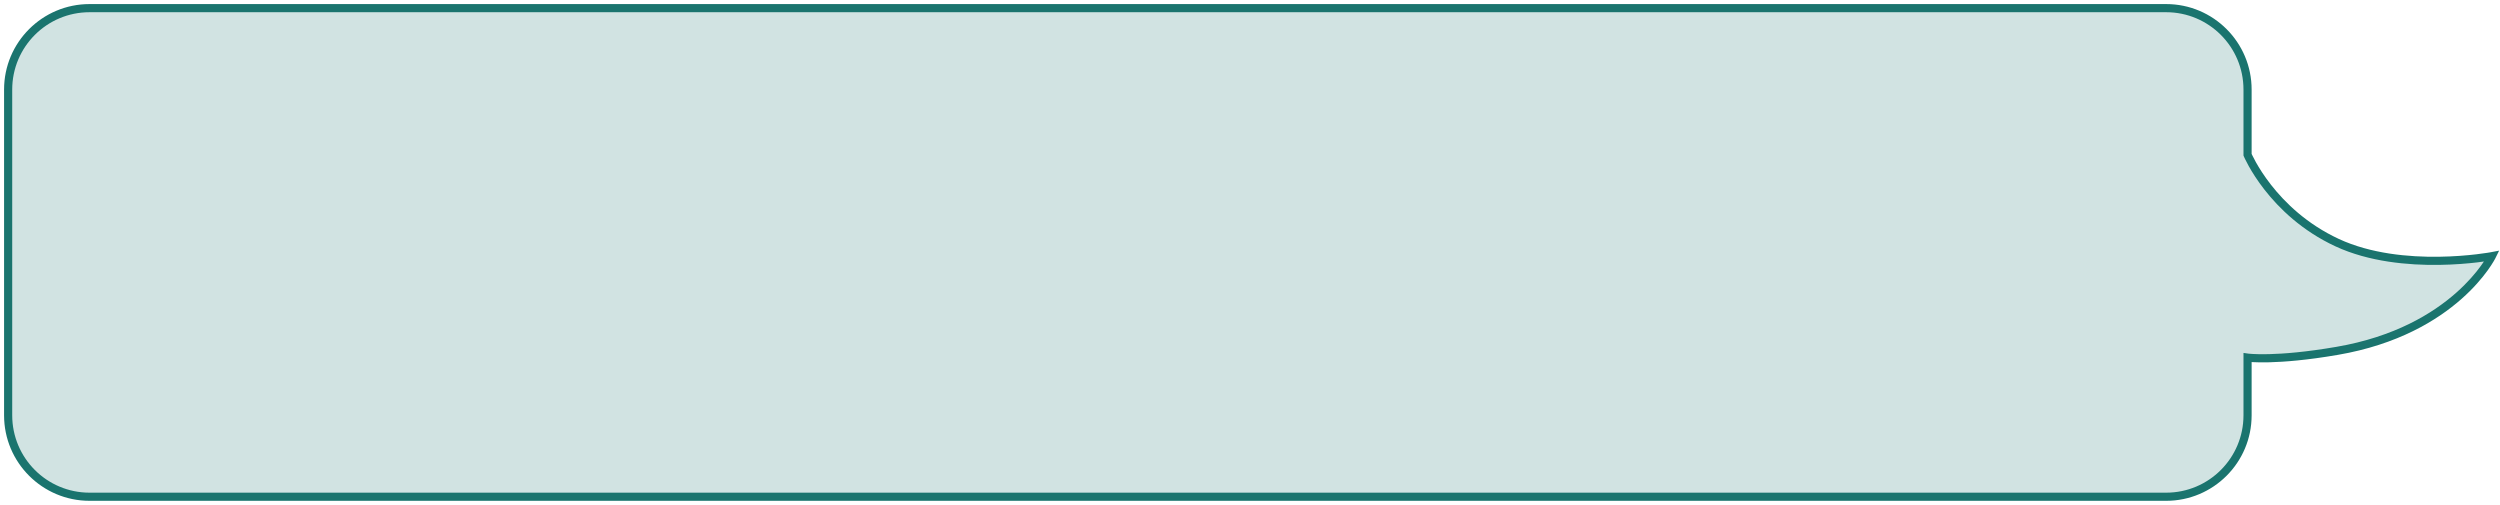 <?xml version="1.0" encoding="UTF-8"?> <svg xmlns="http://www.w3.org/2000/svg" width="307" height="62" viewBox="0 0 307 62" fill="none"> <path fill-rule="evenodd" clip-rule="evenodd" d="M11 1C5.477 1 1 5.477 1 11V51C1 56.523 5.477 61 11 61H266C271.523 61 276 56.523 276 51V43.915C276 43.915 279.396 44.392 287 43.085C301.5 40.593 306 31.458 306 31.458C306 31.458 295.049 33.534 287 29.797C278.951 26.059 276 19 276 19V11C276 5.477 271.523 1 266 1H11Z" fill="#1A746E" fill-opacity="0.2"></path> <path d="M276 43.915L276.069 43.42L275.5 43.34V43.915H276ZM287 43.085L287.085 43.578L287 43.085ZM306 31.458L306.449 31.679L306.891 30.78L305.907 30.966L306 31.458ZM287 29.797L286.789 30.25L287 29.797ZM276 19H275.5V19.1L275.539 19.193L276 19ZM1.5 11C1.5 5.753 5.753 1.5 11 1.5V0.5C5.201 0.5 0.5 5.201 0.5 11H1.5ZM1.5 51V11H0.5V51H1.5ZM11 60.5C5.753 60.5 1.5 56.247 1.5 51H0.5C0.5 56.799 5.201 61.5 11 61.5V60.5ZM266 60.5H11V61.5H266V60.5ZM275.5 51C275.5 56.247 271.247 60.5 266 60.5V61.5C271.799 61.5 276.5 56.799 276.5 51H275.5ZM275.5 43.915V51H276.5V43.915H275.5ZM276 43.915C275.931 44.411 275.931 44.411 275.931 44.411C275.931 44.411 275.931 44.411 275.931 44.411C275.932 44.411 275.932 44.411 275.933 44.411C275.933 44.411 275.934 44.411 275.936 44.411C275.938 44.412 275.942 44.412 275.946 44.413C275.954 44.414 275.966 44.415 275.981 44.417C276.011 44.42 276.055 44.425 276.112 44.431C276.227 44.442 276.396 44.456 276.622 44.469C277.073 44.494 277.748 44.512 278.661 44.49C280.486 44.445 283.26 44.235 287.085 43.578L286.915 42.592C283.136 43.242 280.41 43.447 278.636 43.49C277.749 43.512 277.101 43.494 276.677 43.47C276.465 43.458 276.31 43.445 276.209 43.436C276.159 43.431 276.122 43.427 276.099 43.424C276.087 43.422 276.079 43.422 276.074 43.421C276.072 43.42 276.07 43.42 276.069 43.42C276.069 43.42 276.069 43.42 276.069 43.42C276.069 43.42 276.069 43.42 276.069 43.42C276.069 43.42 276.069 43.42 276.069 43.42C276.069 43.42 276.069 43.42 276 43.915ZM287.085 43.578C294.432 42.315 299.266 39.364 302.269 36.712C303.768 35.387 304.808 34.139 305.475 33.217C305.809 32.757 306.05 32.377 306.208 32.111C306.287 31.977 306.346 31.872 306.386 31.799C306.406 31.762 306.421 31.733 306.431 31.713C306.436 31.703 306.44 31.695 306.443 31.689C306.445 31.686 306.446 31.684 306.447 31.682C306.447 31.681 306.448 31.681 306.448 31.68C306.448 31.68 306.448 31.679 306.448 31.679C306.448 31.679 306.449 31.679 306 31.458C305.551 31.237 305.552 31.236 305.552 31.236C305.552 31.236 305.552 31.236 305.552 31.236C305.552 31.236 305.552 31.236 305.552 31.236C305.551 31.237 305.551 31.238 305.55 31.239C305.549 31.242 305.546 31.247 305.542 31.255C305.535 31.269 305.523 31.292 305.506 31.323C305.473 31.385 305.421 31.478 305.349 31.6C305.204 31.842 304.98 32.196 304.665 32.631C304.036 33.5 303.044 34.692 301.606 35.962C298.734 38.5 294.068 41.363 286.915 42.592L287.085 43.578ZM306 31.458C305.907 30.966 305.907 30.966 305.907 30.966C305.907 30.966 305.907 30.966 305.907 30.966C305.907 30.966 305.906 30.967 305.906 30.967C305.905 30.967 305.903 30.967 305.901 30.968C305.896 30.968 305.889 30.97 305.879 30.972C305.859 30.975 305.829 30.981 305.789 30.988C305.71 31.001 305.591 31.021 305.436 31.046C305.127 31.094 304.674 31.16 304.104 31.227C302.965 31.362 301.363 31.503 299.512 31.529C295.798 31.58 291.136 31.166 287.211 29.343L286.789 30.25C290.914 32.165 295.751 32.581 299.525 32.529C301.418 32.502 303.056 32.358 304.222 32.22C304.805 32.151 305.27 32.084 305.591 32.034C305.752 32.008 305.876 31.988 305.961 31.973C306.003 31.965 306.036 31.959 306.058 31.956C306.069 31.953 306.077 31.952 306.083 31.951C306.086 31.95 306.089 31.95 306.09 31.95C306.091 31.949 306.092 31.949 306.092 31.949C306.092 31.949 306.093 31.949 306.093 31.949C306.093 31.949 306.093 31.949 306 31.458ZM287.211 29.343C283.275 27.516 280.584 24.875 278.876 22.689C278.022 21.596 277.415 20.619 277.023 19.918C276.827 19.567 276.685 19.286 276.593 19.094C276.547 18.998 276.513 18.924 276.491 18.876C276.48 18.851 276.473 18.833 276.468 18.822C276.465 18.816 276.463 18.812 276.462 18.809C276.462 18.808 276.461 18.807 276.461 18.807C276.461 18.807 276.461 18.807 276.461 18.807C276.461 18.807 276.461 18.807 276.461 18.807C276.461 18.807 276.461 18.807 276 19C275.539 19.193 275.539 19.193 275.539 19.193C275.539 19.193 275.539 19.194 275.539 19.194C275.539 19.194 275.54 19.195 275.54 19.195C275.54 19.197 275.541 19.199 275.542 19.201C275.544 19.205 275.546 19.211 275.55 19.219C275.556 19.234 275.566 19.256 275.579 19.285C275.604 19.341 275.642 19.423 275.692 19.527C275.792 19.736 275.944 20.036 276.15 20.405C276.563 21.144 277.197 22.166 278.088 23.305C279.867 25.582 282.676 28.34 286.789 30.25L287.211 29.343ZM275.5 11V19H276.5V11H275.5ZM266 1.5C271.247 1.5 275.5 5.753 275.5 11H276.5C276.5 5.201 271.799 0.5 266 0.5V1.5ZM11 1.5H266V0.5H11V1.5Z" fill="#1A746E"></path> </svg> 